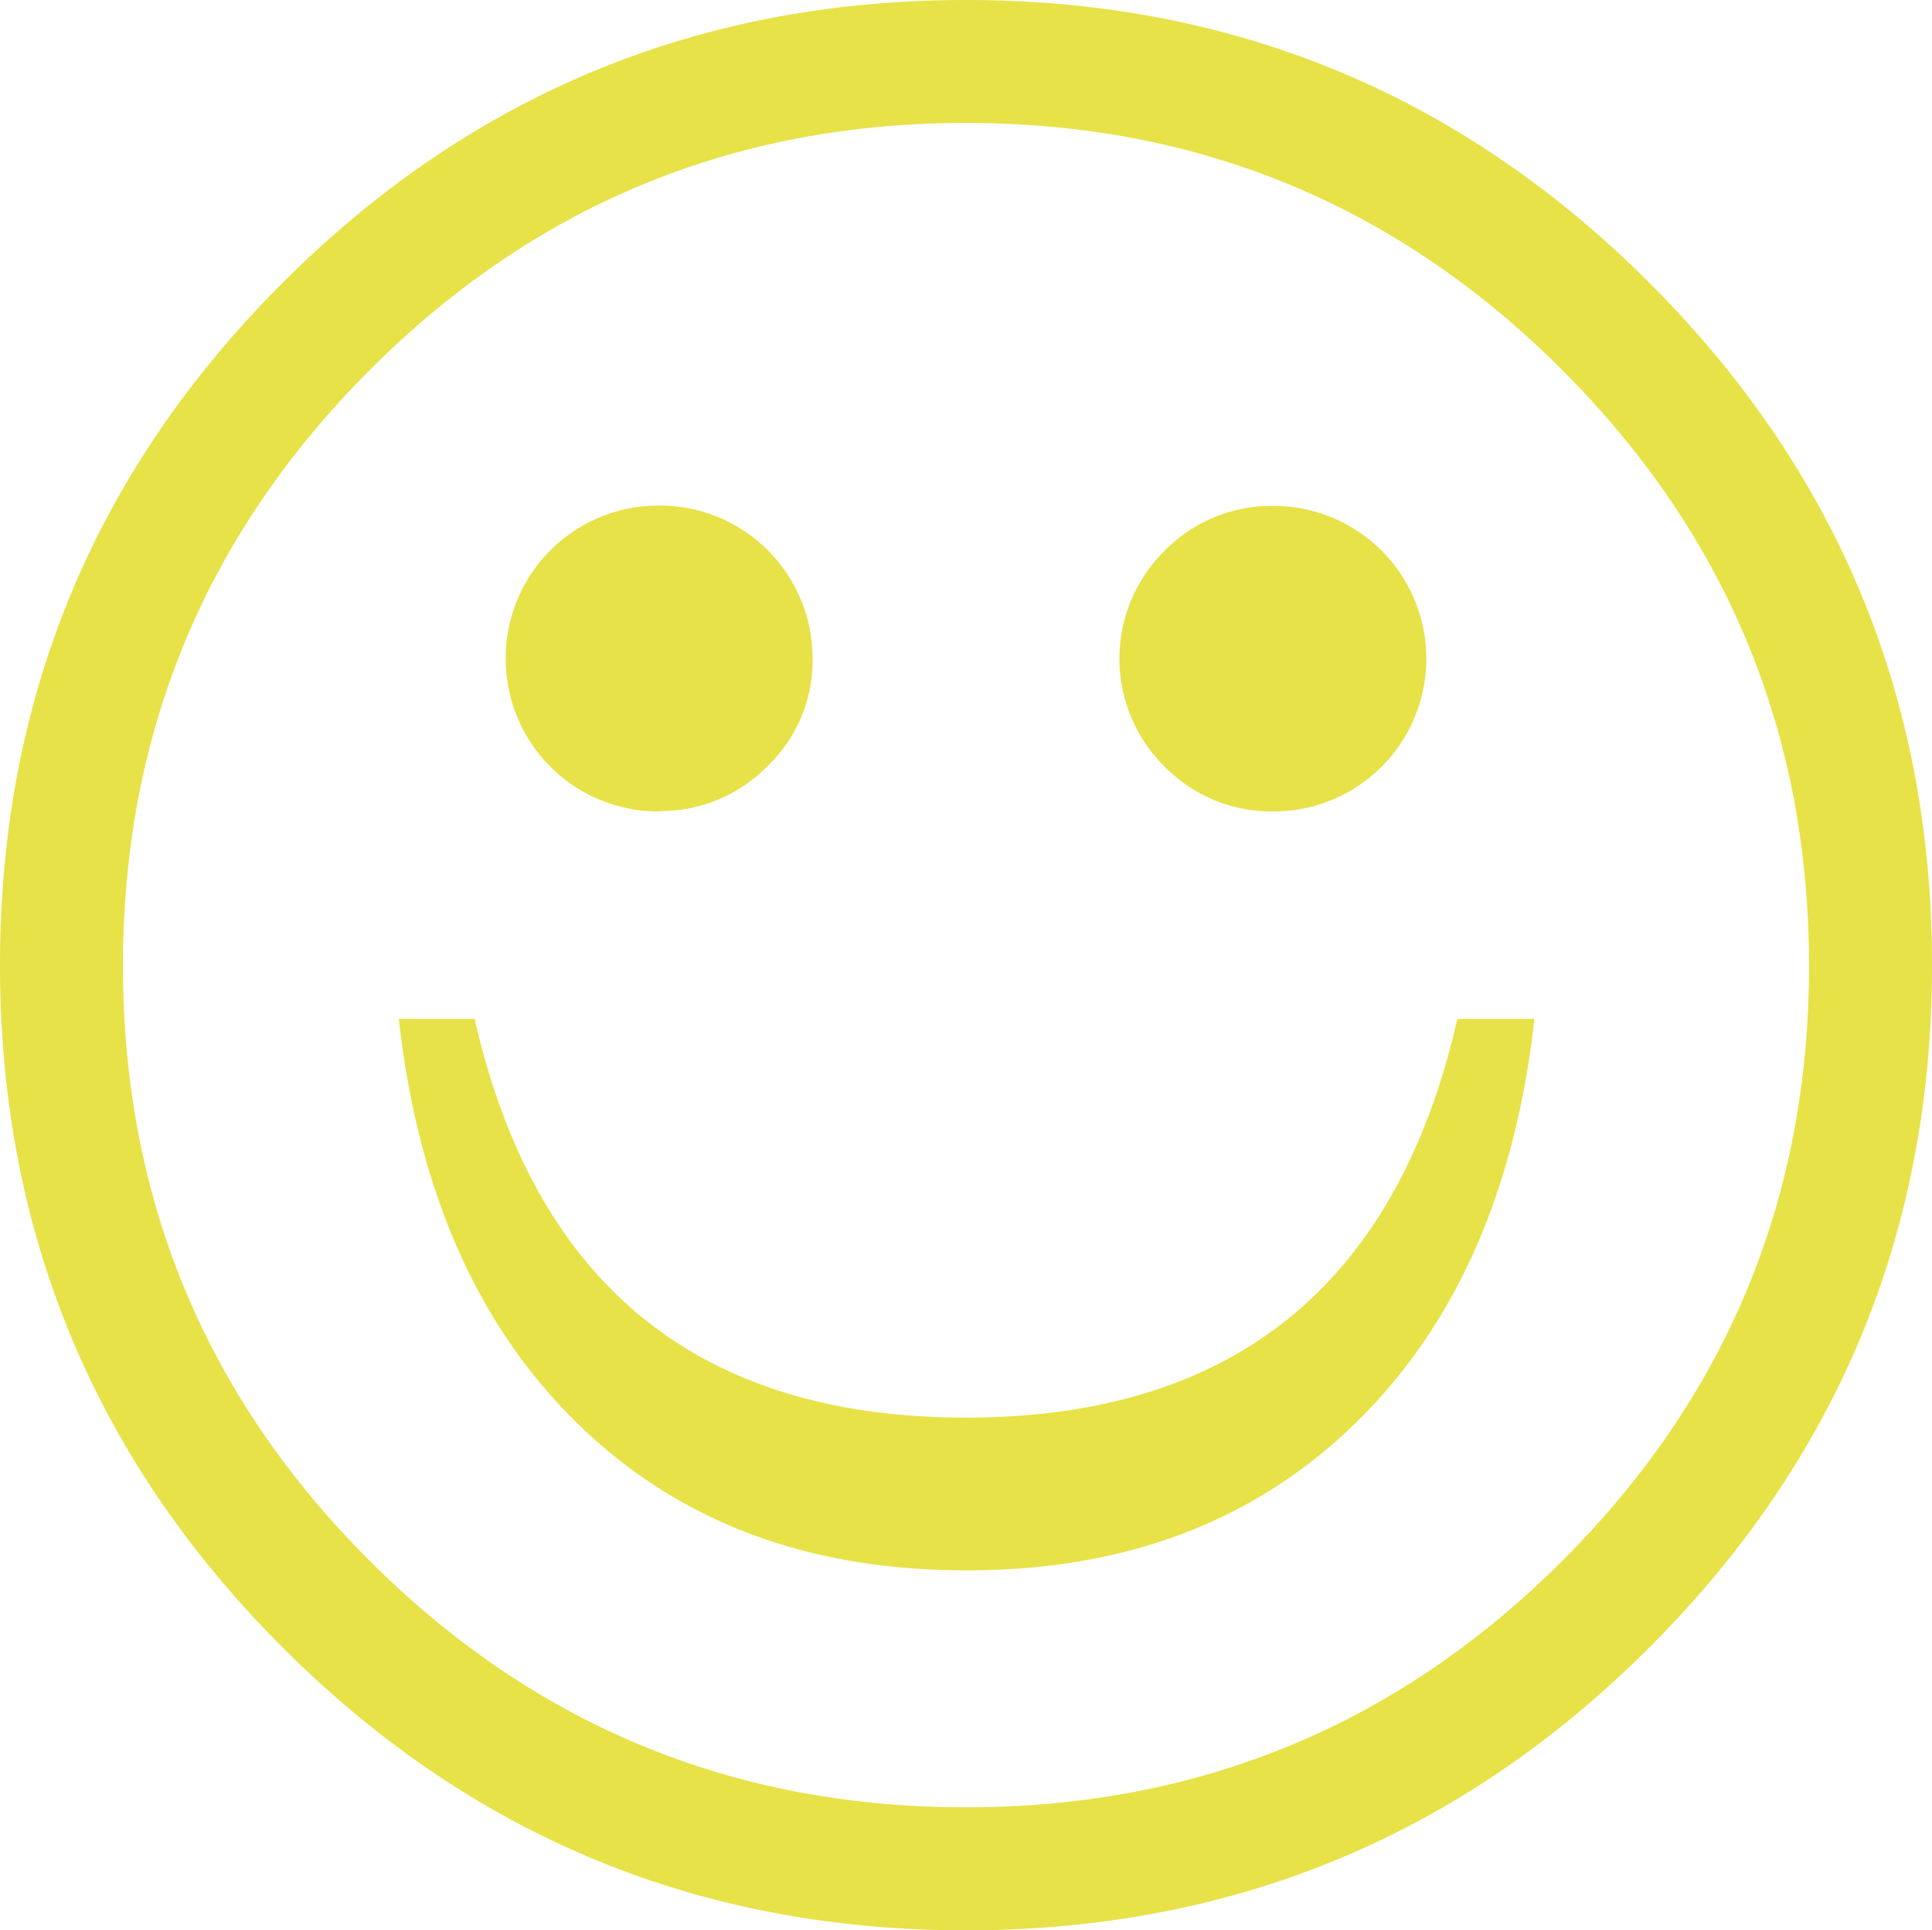 <svg xmlns="http://www.w3.org/2000/svg" viewBox="0 0 284.36 284.18"><defs><style>.cls-1{fill:#e7e247;}</style></defs><g id="Layer_2" data-name="Layer 2"><g id="Layer_1-2" data-name="Layer 1"><path class="cls-1" d="M142.18,284.18q-58.92,0-100.55-41.61T0,142.09Q0,83.2,41.63,41.6T142.18,0Q201.1,0,242.73,41.6t41.63,100.49q0,58.88-41.63,100.48T142.18,284.18Zm0-18.11q51.42,0,87.75-36.27t36.33-87.62q0-51.34-36.33-87.71T142.18,18.1q-51.42,0-87.75,36.37T18.1,142.18q0,51.34,36.33,87.62T142.18,266.07ZM58.7,150H69.86q13.35,58.7,72.32,58.7T214.5,150h11.34q-4.22,38-26.45,59.62t-57.21,21.57q-35,0-57.12-21.57T58.7,150Zm38.22-30.54A22.47,22.47,0,0,1,74.43,96.92,22.47,22.47,0,0,1,96.92,74.43,22.48,22.48,0,0,1,119.6,96.92a21.53,21.53,0,0,1-6.68,15.91A22,22,0,0,1,96.92,119.41Zm90.52,0a22,22,0,0,1-16-6.58,22.29,22.29,0,0,1,0-31.82,22,22,0,0,1,16-6.58,22.47,22.47,0,0,1,22.49,22.49,22.47,22.47,0,0,1-22.49,22.49Z"/></g></g></svg>